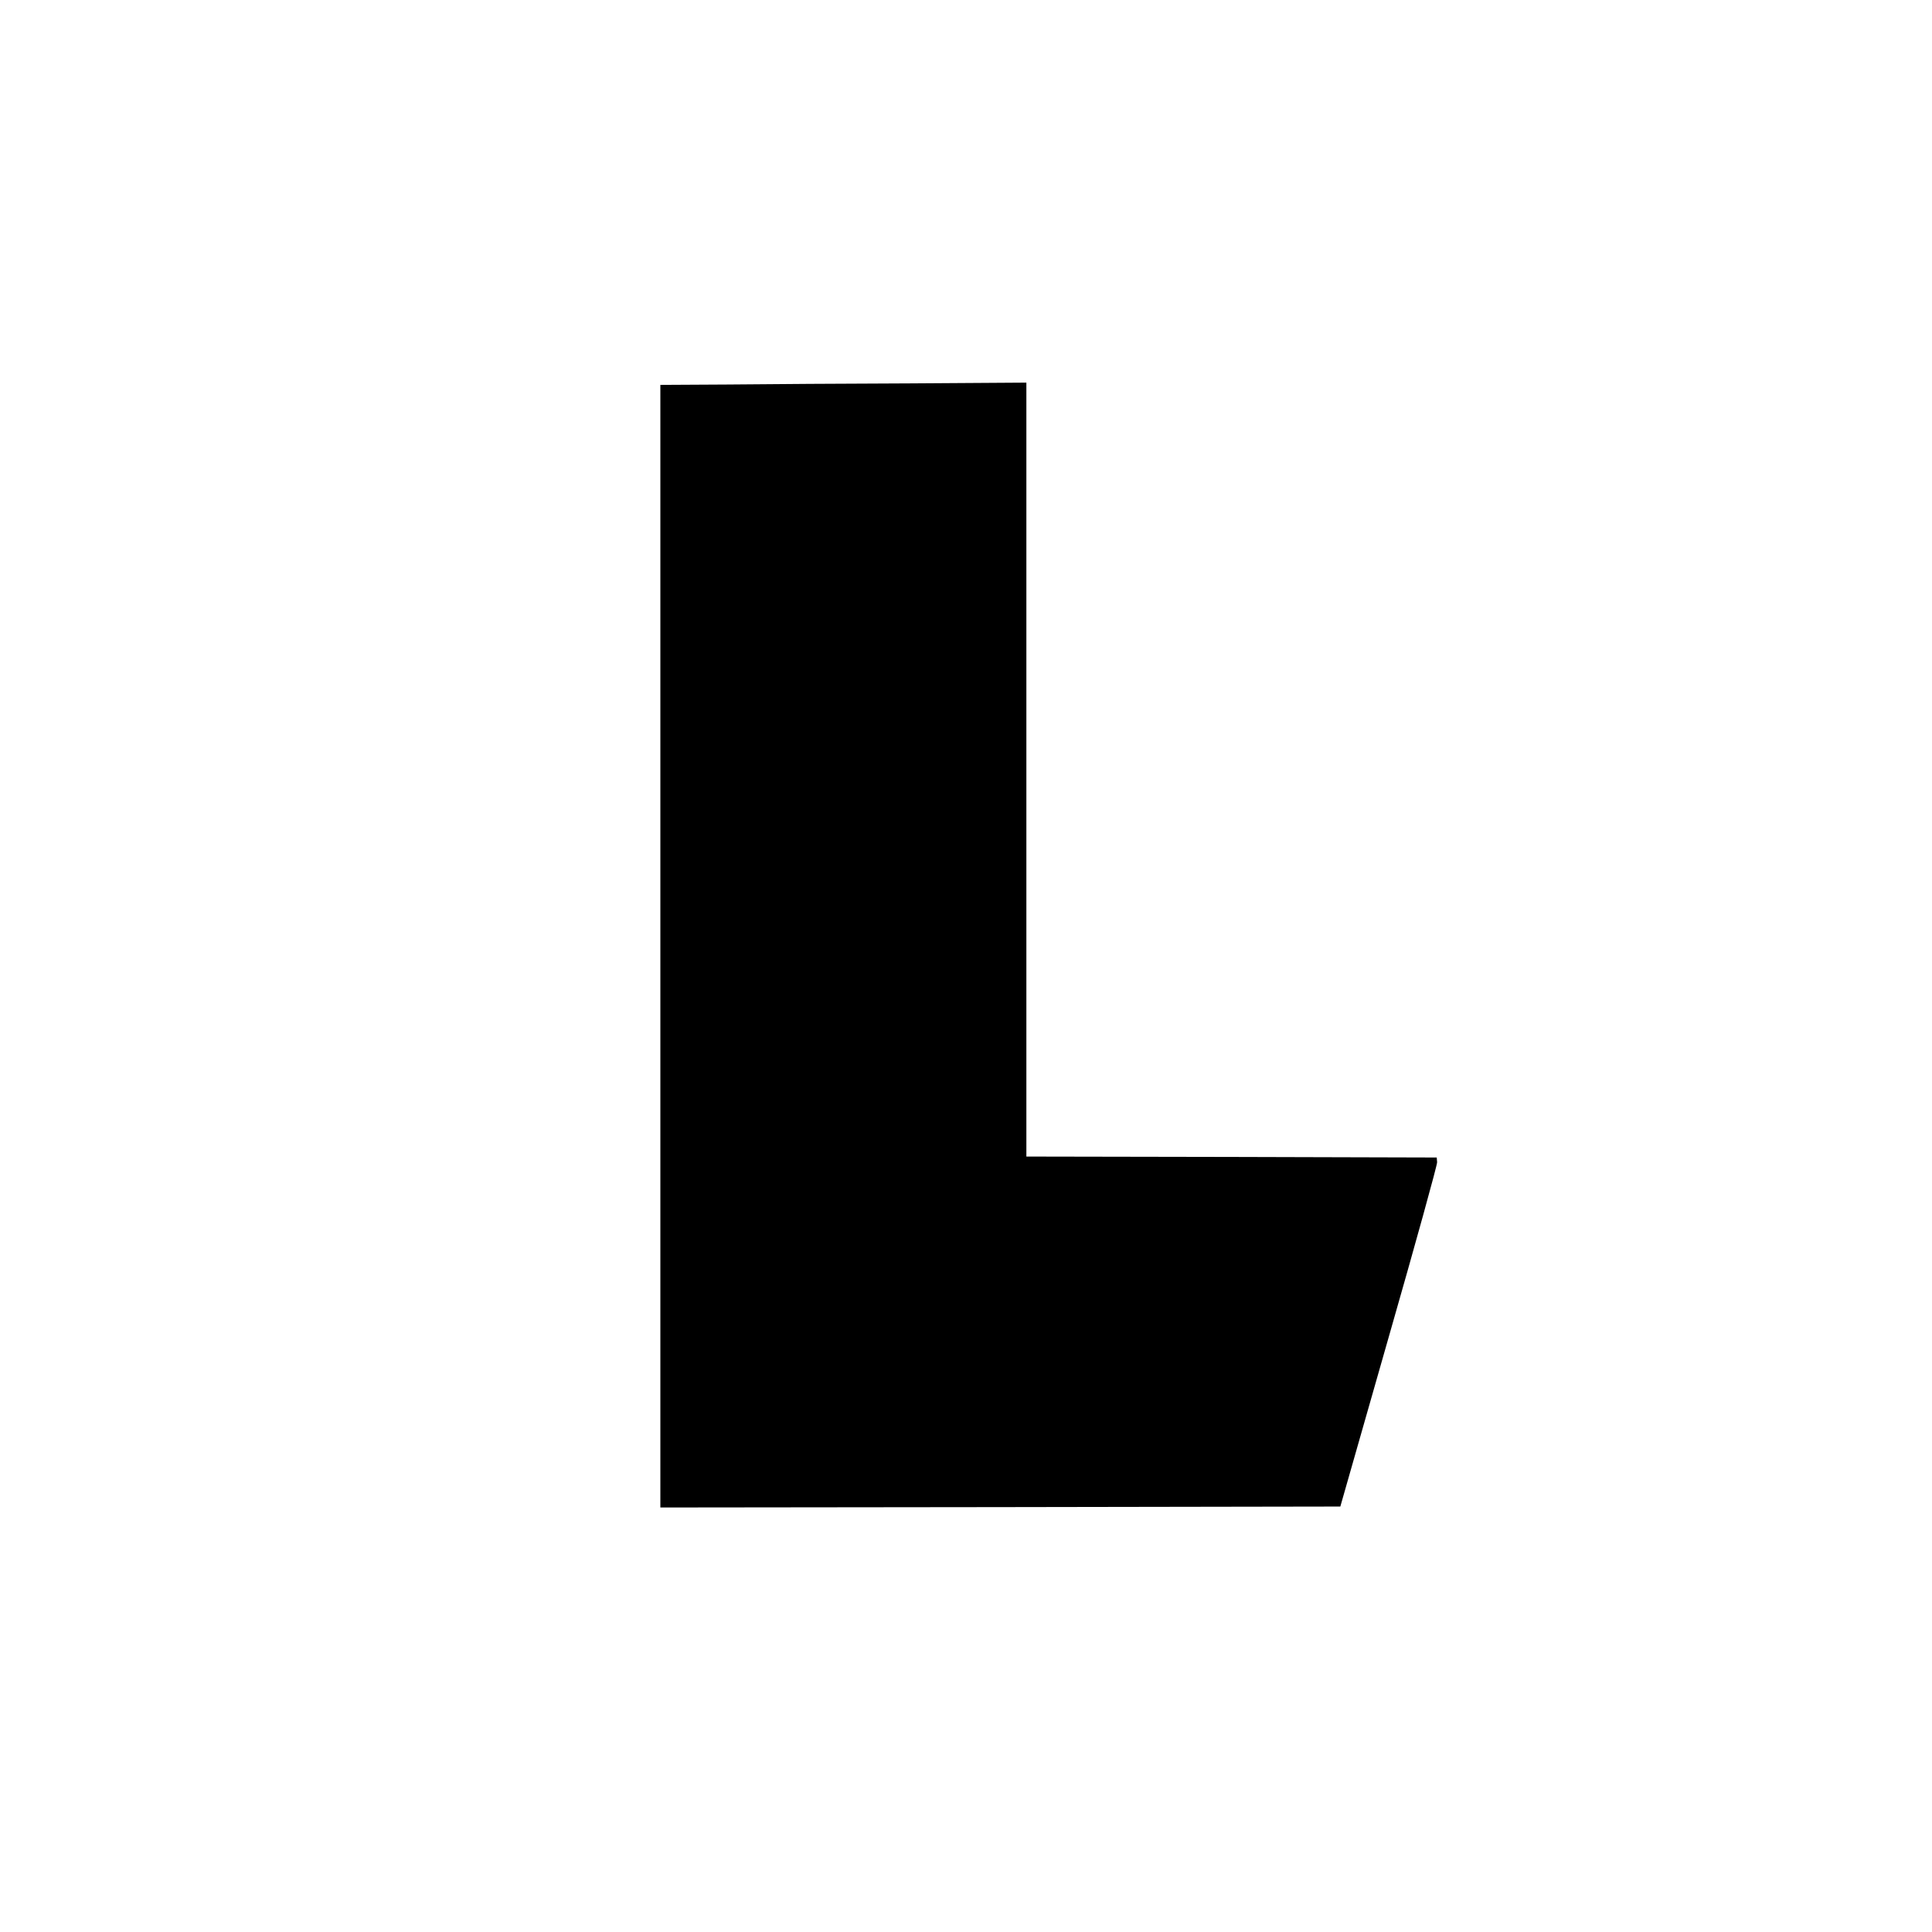 <?xml version="1.0" standalone="no"?>
<!DOCTYPE svg PUBLIC "-//W3C//DTD SVG 20010904//EN"
 "http://www.w3.org/TR/2001/REC-SVG-20010904/DTD/svg10.dtd">
<svg version="1.0" xmlns="http://www.w3.org/2000/svg"
 width="1024pt" height="1024pt" viewBox="0 0 1024 1024"
 preserveAspectRatio="xMidYMid meet">
<g transform="translate(0,1024) scale(0.1,-0.1)"
fill="#000000" stroke="none">
<path d="M3858 8202 l-358 -2 0 -2975 0 -2975 1802 2 1802 3 257 900 c142 495
257 911 256 925 l-2 25 -1087 3 -1088 2 0 2051 0 2051 -612 -4 c-337 -1 -774
-4 -970 -6z"/>
</g>
</svg>
